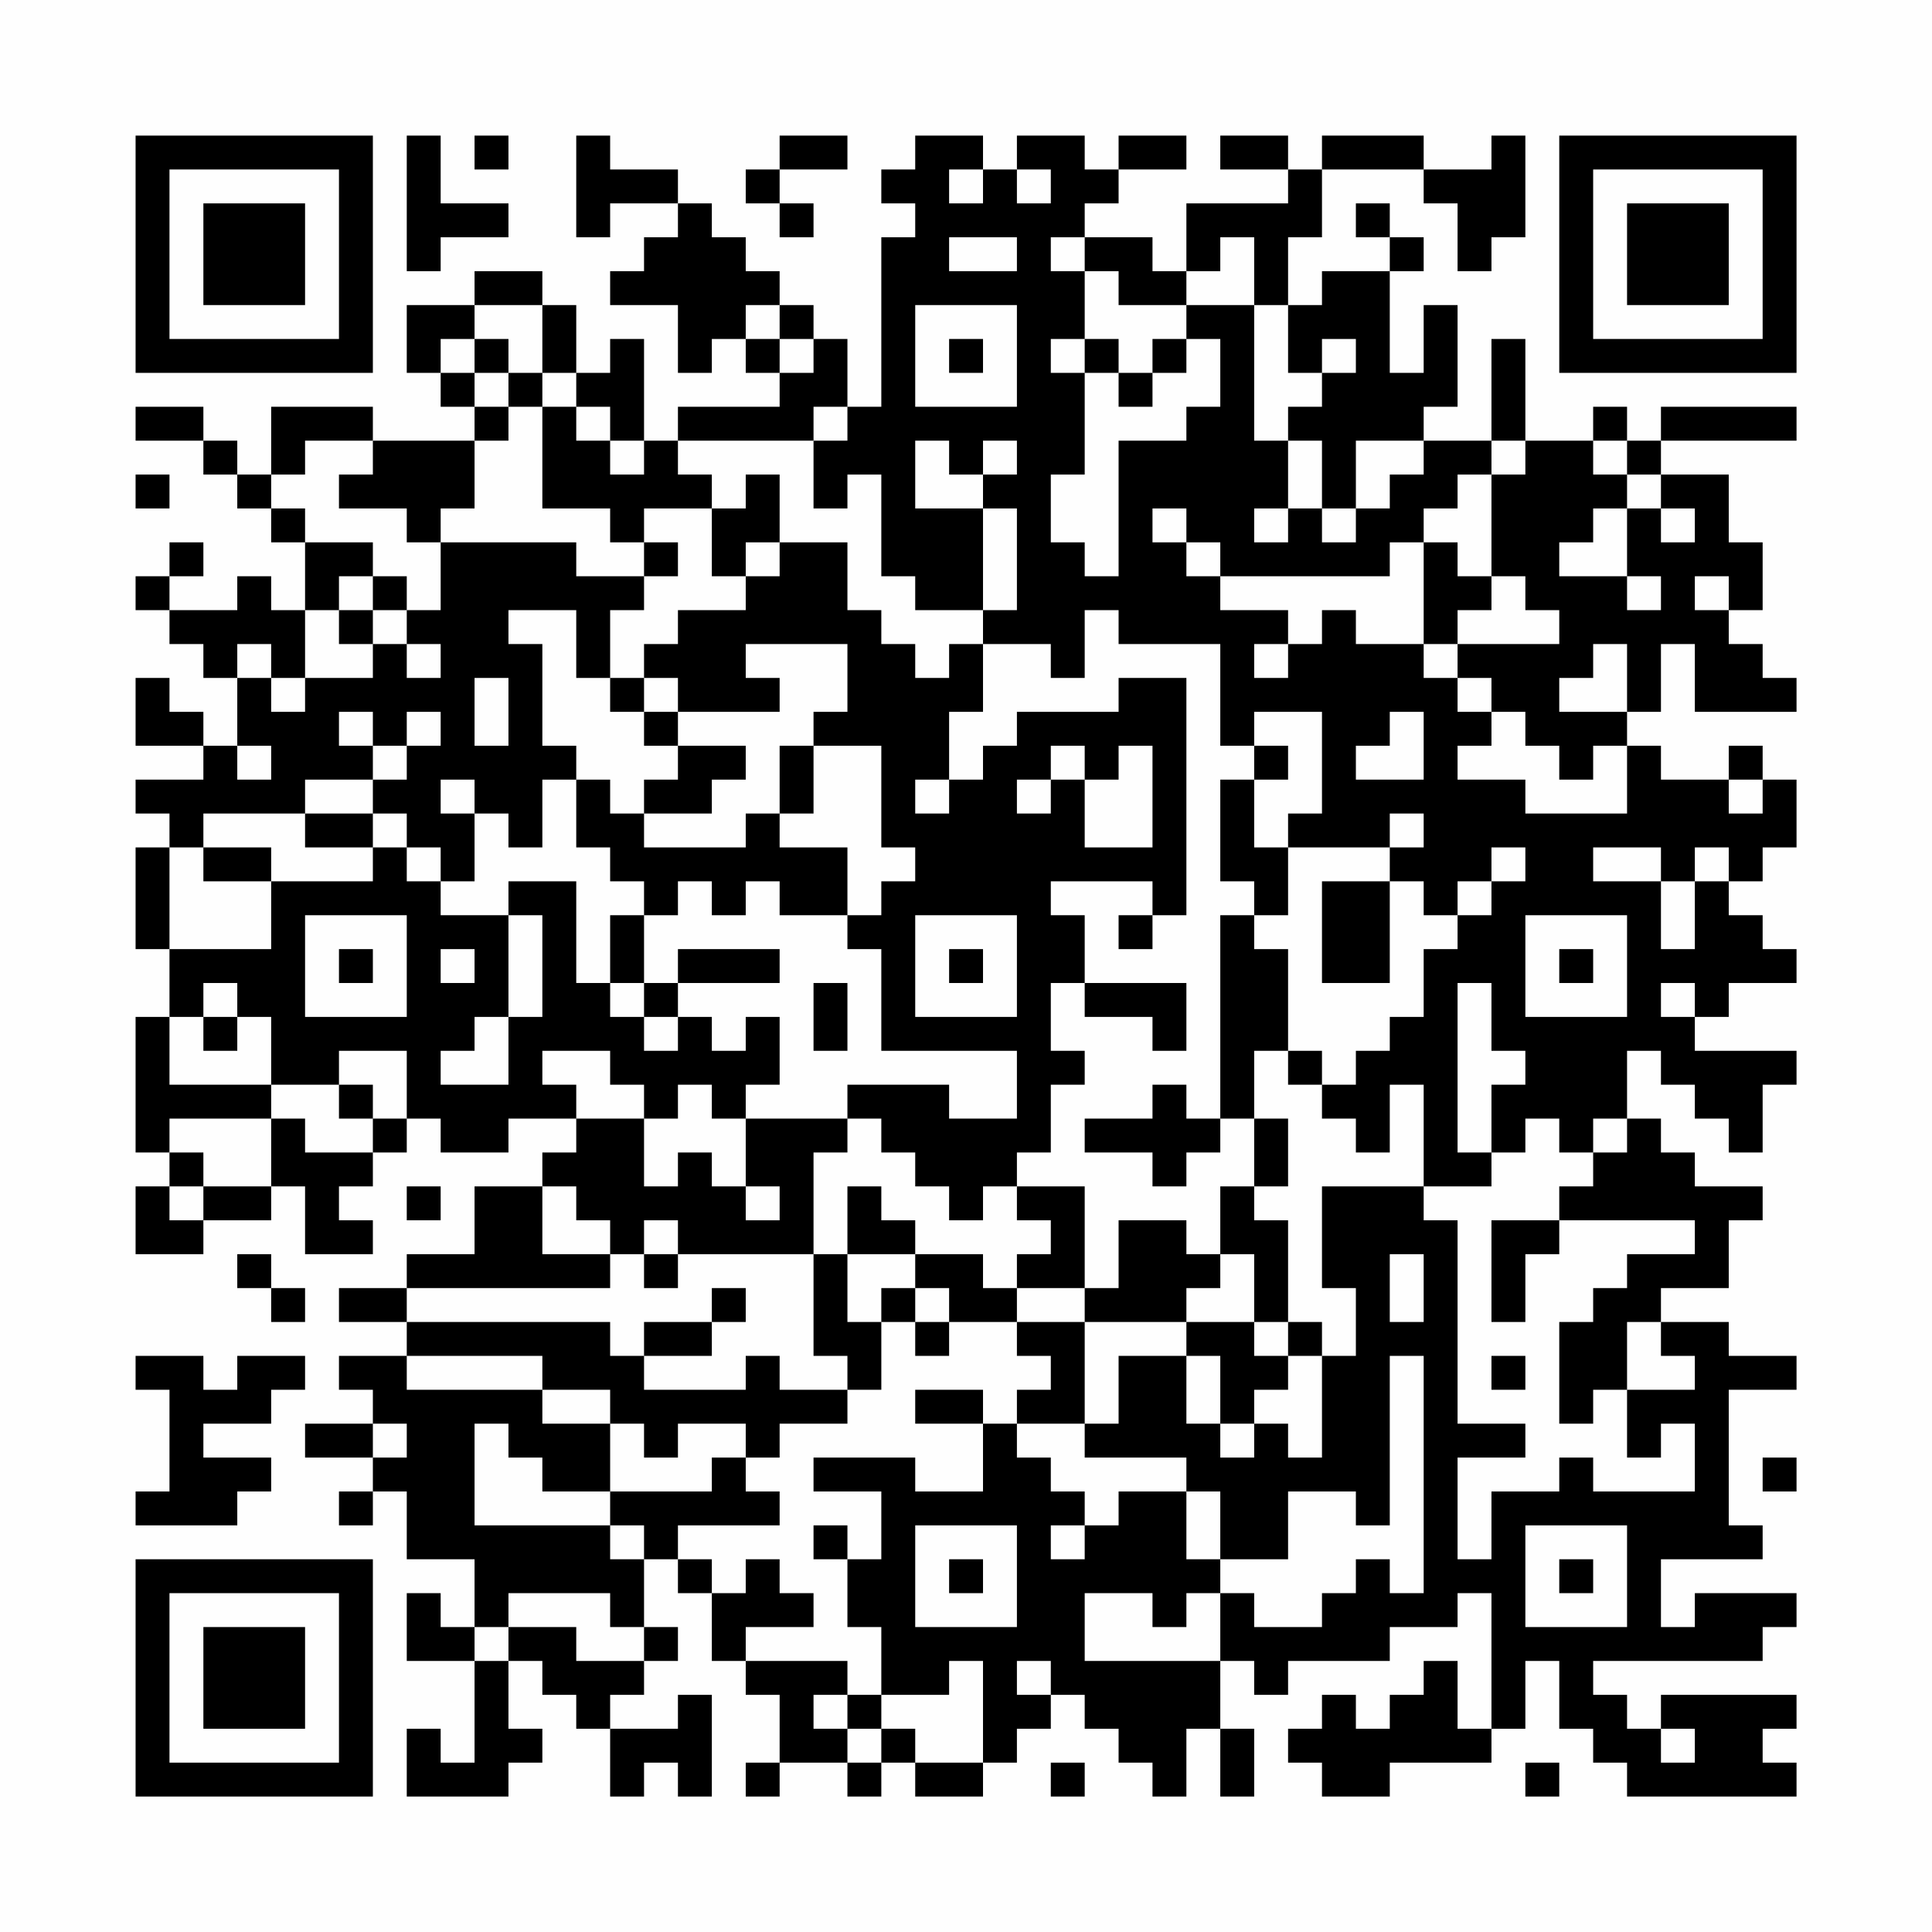 <?xml version="1.0" encoding="UTF-8"?>
<svg xmlns="http://www.w3.org/2000/svg" version="1.1" width="200" height="200" viewBox="0 0 200 200"><rect x="0" y="0" width="200" height="200" fill="#fefefe"/><g transform="scale(3.509)"><g transform="translate(4,4)"><path fill-rule="evenodd" d="M8 0L8 4L9 4L9 3L11 3L11 2L9 2L9 0ZM10 0L10 1L11 1L11 0ZM13 0L13 3L14 3L14 2L16 2L16 3L15 3L15 4L14 4L14 5L16 5L16 7L17 7L17 6L18 6L18 7L19 7L19 8L16 8L16 9L15 9L15 6L14 6L14 7L13 7L13 5L12 5L12 4L10 4L10 5L8 5L8 7L9 7L9 8L10 8L10 9L7 9L7 8L4 8L4 10L3 10L3 9L2 9L2 8L0 8L0 9L2 9L2 10L3 10L3 11L4 11L4 12L5 12L5 14L4 14L4 13L3 13L3 14L1 14L1 13L2 13L2 12L1 12L1 13L0 13L0 14L1 14L1 15L2 15L2 16L3 16L3 18L2 18L2 17L1 17L1 16L0 16L0 18L2 18L2 19L0 19L0 20L1 20L1 21L0 21L0 24L1 24L1 26L0 26L0 30L1 30L1 31L0 31L0 33L2 33L2 32L4 32L4 31L5 31L5 33L7 33L7 32L6 32L6 31L7 31L7 30L8 30L8 29L9 29L9 30L11 30L11 29L13 29L13 30L12 30L12 31L10 31L10 33L8 33L8 34L6 34L6 35L8 35L8 36L6 36L6 37L7 37L7 38L5 38L5 39L7 39L7 40L6 40L6 41L7 41L7 40L8 40L8 42L10 42L10 44L9 44L9 43L8 43L8 45L10 45L10 48L9 48L9 47L8 47L8 49L11 49L11 48L12 48L12 47L11 47L11 45L12 45L12 46L13 46L13 47L14 47L14 49L15 49L15 48L16 48L16 49L17 49L17 46L16 46L16 47L14 47L14 46L15 46L15 45L16 45L16 44L15 44L15 42L16 42L16 43L17 43L17 45L18 45L18 46L19 46L19 48L18 48L18 49L19 49L19 48L21 48L21 49L22 49L22 48L23 48L23 49L25 49L25 48L26 48L26 47L27 47L27 46L28 46L28 47L29 47L29 48L30 48L30 49L31 49L31 47L32 47L32 49L33 49L33 47L32 47L32 45L33 45L33 46L34 46L34 45L37 45L37 44L39 44L39 43L40 43L40 47L39 47L39 45L38 45L38 46L37 46L37 47L36 47L36 46L35 46L35 47L34 47L34 48L35 48L35 49L37 49L37 48L40 48L40 47L41 47L41 45L42 45L42 47L43 47L43 48L44 48L44 49L49 49L49 48L48 48L48 47L49 47L49 46L45 46L45 47L44 47L44 46L43 46L43 45L48 45L48 44L49 44L49 43L46 43L46 44L45 44L45 42L48 42L48 41L47 41L47 37L49 37L49 36L47 36L47 35L45 35L45 34L47 34L47 32L48 32L48 31L46 31L46 30L45 30L45 29L44 29L44 27L45 27L45 28L46 28L46 29L47 29L47 30L48 30L48 28L49 28L49 27L46 27L46 26L47 26L47 25L49 25L49 24L48 24L48 23L47 23L47 22L48 22L48 21L49 21L49 19L48 19L48 18L47 18L47 19L45 19L45 18L44 18L44 17L45 17L45 15L46 15L46 17L49 17L49 16L48 16L48 15L47 15L47 14L48 14L48 12L47 12L47 10L45 10L45 9L49 9L49 8L45 8L45 9L44 9L44 8L43 8L43 9L41 9L41 6L40 6L40 9L38 9L38 8L39 8L39 5L38 5L38 7L37 7L37 4L38 4L38 3L37 3L37 2L36 2L36 3L37 3L37 4L35 4L35 5L34 5L34 3L35 3L35 1L38 1L38 2L39 2L39 4L40 4L40 3L41 3L41 0L40 0L40 1L38 1L38 0L35 0L35 1L34 1L34 0L32 0L32 1L34 1L34 2L31 2L31 4L30 4L30 3L28 3L28 2L29 2L29 1L31 1L31 0L29 0L29 1L28 1L28 0L26 0L26 1L25 1L25 0L23 0L23 1L22 1L22 2L23 2L23 3L22 3L22 8L21 8L21 6L20 6L20 5L19 5L19 4L18 4L18 3L17 3L17 2L16 2L16 1L14 1L14 0ZM19 0L19 1L18 1L18 2L19 2L19 3L20 3L20 2L19 2L19 1L21 1L21 0ZM24 1L24 2L25 2L25 1ZM26 1L26 2L27 2L27 1ZM24 3L24 4L26 4L26 3ZM27 3L27 4L28 4L28 6L27 6L27 7L28 7L28 10L27 10L27 12L28 12L28 13L29 13L29 9L31 9L31 8L32 8L32 6L31 6L31 5L33 5L33 9L34 9L34 11L33 11L33 12L34 12L34 11L35 11L35 12L36 12L36 11L37 11L37 10L38 10L38 9L36 9L36 11L35 11L35 9L34 9L34 8L35 8L35 7L36 7L36 6L35 6L35 7L34 7L34 5L33 5L33 3L32 3L32 4L31 4L31 5L29 5L29 4L28 4L28 3ZM10 5L10 6L9 6L9 7L10 7L10 8L11 8L11 9L10 9L10 11L9 11L9 12L8 12L8 11L6 11L6 10L7 10L7 9L5 9L5 10L4 10L4 11L5 11L5 12L7 12L7 13L6 13L6 14L5 14L5 16L4 16L4 15L3 15L3 16L4 16L4 17L5 17L5 16L7 16L7 15L8 15L8 16L9 16L9 15L8 15L8 14L9 14L9 12L13 12L13 13L15 13L15 14L14 14L14 16L13 16L13 14L11 14L11 15L12 15L12 18L13 18L13 19L12 19L12 21L11 21L11 20L10 20L10 19L9 19L9 20L10 20L10 22L9 22L9 21L8 21L8 20L7 20L7 19L8 19L8 18L9 18L9 17L8 17L8 18L7 18L7 17L6 17L6 18L7 18L7 19L5 19L5 20L2 20L2 21L1 21L1 24L4 24L4 22L7 22L7 21L8 21L8 22L9 22L9 23L11 23L11 26L10 26L10 27L9 27L9 28L11 28L11 26L12 26L12 23L11 23L11 22L13 22L13 25L14 25L14 26L15 26L15 27L16 27L16 26L17 26L17 27L18 27L18 26L19 26L19 28L18 28L18 29L17 29L17 28L16 28L16 29L15 29L15 28L14 28L14 27L12 27L12 28L13 28L13 29L15 29L15 31L16 31L16 30L17 30L17 31L18 31L18 32L19 32L19 31L18 31L18 29L21 29L21 30L20 30L20 33L16 33L16 32L15 32L15 33L14 33L14 32L13 32L13 31L12 31L12 33L14 33L14 34L8 34L8 35L14 35L14 36L15 36L15 37L18 37L18 36L19 36L19 37L21 37L21 38L19 38L19 39L18 39L18 38L16 38L16 39L15 39L15 38L14 38L14 37L12 37L12 36L8 36L8 37L12 37L12 38L14 38L14 40L12 40L12 39L11 39L11 38L10 38L10 41L14 41L14 42L15 42L15 41L14 41L14 40L17 40L17 39L18 39L18 40L19 40L19 41L16 41L16 42L17 42L17 43L18 43L18 42L19 42L19 43L20 43L20 44L18 44L18 45L21 45L21 46L20 46L20 47L21 47L21 48L22 48L22 47L23 47L23 48L25 48L25 45L24 45L24 46L22 46L22 44L21 44L21 42L22 42L22 40L20 40L20 39L23 39L23 40L25 40L25 38L26 38L26 39L27 39L27 40L28 40L28 41L27 41L27 42L28 42L28 41L29 41L29 40L31 40L31 42L32 42L32 43L31 43L31 44L30 44L30 43L28 43L28 45L32 45L32 43L33 43L33 44L35 44L35 43L36 43L36 42L37 42L37 43L38 43L38 36L37 36L37 41L36 41L36 40L34 40L34 42L32 42L32 40L31 40L31 39L28 39L28 38L29 38L29 36L31 36L31 38L32 38L32 39L33 39L33 38L34 38L34 39L35 39L35 36L36 36L36 34L35 34L35 31L38 31L38 32L39 32L39 38L41 38L41 39L39 39L39 42L40 42L40 40L42 40L42 39L43 39L43 40L46 40L46 38L45 38L45 39L44 39L44 37L46 37L46 36L45 36L45 35L44 35L44 37L43 37L43 38L42 38L42 35L43 35L43 34L44 34L44 33L46 33L46 32L42 32L42 31L43 31L43 30L44 30L44 29L43 29L43 30L42 30L42 29L41 29L41 30L40 30L40 28L41 28L41 27L40 27L40 25L39 25L39 30L40 30L40 31L38 31L38 28L37 28L37 30L36 30L36 29L35 29L35 28L36 28L36 27L37 27L37 26L38 26L38 24L39 24L39 23L40 23L40 22L41 22L41 21L40 21L40 22L39 22L39 23L38 23L38 22L37 22L37 21L38 21L38 20L37 20L37 21L34 21L34 20L35 20L35 17L33 17L33 18L32 18L32 15L29 15L29 14L28 14L28 16L27 16L27 15L25 15L25 14L26 14L26 11L25 11L25 10L26 10L26 9L25 9L25 10L24 10L24 9L23 9L23 11L25 11L25 14L23 14L23 13L22 13L22 10L21 10L21 11L20 11L20 9L21 9L21 8L20 8L20 9L16 9L16 10L17 10L17 11L15 11L15 12L14 12L14 11L12 11L12 8L13 8L13 9L14 9L14 10L15 10L15 9L14 9L14 8L13 8L13 7L12 7L12 5ZM18 5L18 6L19 6L19 7L20 7L20 6L19 6L19 5ZM23 5L23 8L26 8L26 5ZM10 6L10 7L11 7L11 8L12 8L12 7L11 7L11 6ZM24 6L24 7L25 7L25 6ZM28 6L28 7L29 7L29 8L30 8L30 7L31 7L31 6L30 6L30 7L29 7L29 6ZM40 9L40 10L39 10L39 11L38 11L38 12L37 12L37 13L32 13L32 12L31 12L31 11L30 11L30 12L31 12L31 13L32 13L32 14L34 14L34 15L33 15L33 16L34 16L34 15L35 15L35 14L36 14L36 15L38 15L38 16L39 16L39 17L40 17L40 18L39 18L39 19L41 19L41 20L44 20L44 18L43 18L43 19L42 19L42 18L41 18L41 17L40 17L40 16L39 16L39 15L42 15L42 14L41 14L41 13L40 13L40 10L41 10L41 9ZM43 9L43 10L44 10L44 11L43 11L43 12L42 12L42 13L44 13L44 14L45 14L45 13L44 13L44 11L45 11L45 12L46 12L46 11L45 11L45 10L44 10L44 9ZM0 10L0 11L1 11L1 10ZM18 10L18 11L17 11L17 13L18 13L18 14L16 14L16 15L15 15L15 16L14 16L14 17L15 17L15 18L16 18L16 19L15 19L15 20L14 20L14 19L13 19L13 21L14 21L14 22L15 22L15 23L14 23L14 25L15 25L15 26L16 26L16 25L19 25L19 24L16 24L16 25L15 25L15 23L16 23L16 22L17 22L17 23L18 23L18 22L19 22L19 23L21 23L21 24L22 24L22 27L26 27L26 29L24 29L24 28L21 28L21 29L22 29L22 30L23 30L23 31L24 31L24 32L25 32L25 31L26 31L26 32L27 32L27 33L26 33L26 34L25 34L25 33L23 33L23 32L22 32L22 31L21 31L21 33L20 33L20 36L21 36L21 37L22 37L22 35L23 35L23 36L24 36L24 35L26 35L26 36L27 36L27 37L26 37L26 38L28 38L28 35L31 35L31 36L32 36L32 38L33 38L33 37L34 37L34 36L35 36L35 35L34 35L34 32L33 32L33 31L34 31L34 29L33 29L33 27L34 27L34 28L35 28L35 27L34 27L34 24L33 24L33 23L34 23L34 21L33 21L33 19L34 19L34 18L33 18L33 19L32 19L32 22L33 22L33 23L32 23L32 29L31 29L31 28L30 28L30 29L28 29L28 30L30 30L30 31L31 31L31 30L32 30L32 29L33 29L33 31L32 31L32 33L31 33L31 32L29 32L29 34L28 34L28 31L26 31L26 30L27 30L27 28L28 28L28 27L27 27L27 25L28 25L28 26L30 26L30 27L31 27L31 25L28 25L28 23L27 23L27 22L30 22L30 23L29 23L29 24L30 24L30 23L31 23L31 16L29 16L29 17L26 17L26 18L25 18L25 19L24 19L24 17L25 17L25 15L24 15L24 16L23 16L23 15L22 15L22 14L21 14L21 12L19 12L19 10ZM15 12L15 13L16 13L16 12ZM18 12L18 13L19 13L19 12ZM38 12L38 15L39 15L39 14L40 14L40 13L39 13L39 12ZM7 13L7 14L6 14L6 15L7 15L7 14L8 14L8 13ZM46 13L46 14L47 14L47 13ZM18 15L18 16L19 16L19 17L16 17L16 16L15 16L15 17L16 17L16 18L18 18L18 19L17 19L17 20L15 20L15 21L18 21L18 20L19 20L19 21L21 21L21 23L22 23L22 22L23 22L23 21L22 21L22 18L20 18L20 17L21 17L21 15ZM43 15L43 16L42 16L42 17L44 17L44 15ZM10 16L10 18L11 18L11 16ZM37 17L37 18L36 18L36 19L38 19L38 17ZM3 18L3 19L4 19L4 18ZM19 18L19 20L20 20L20 18ZM27 18L27 19L26 19L26 20L27 20L27 19L28 19L28 21L30 21L30 18L29 18L29 19L28 19L28 18ZM23 19L23 20L24 20L24 19ZM47 19L47 20L48 20L48 19ZM5 20L5 21L7 21L7 20ZM2 21L2 22L4 22L4 21ZM43 21L43 22L45 22L45 24L46 24L46 22L47 22L47 21L46 21L46 22L45 22L45 21ZM35 22L35 25L37 25L37 22ZM5 23L5 26L8 26L8 23ZM23 23L23 26L26 26L26 23ZM41 23L41 26L44 26L44 23ZM6 24L6 25L7 25L7 24ZM9 24L9 25L10 25L10 24ZM24 24L24 25L25 25L25 24ZM42 24L42 25L43 25L43 24ZM2 25L2 26L1 26L1 28L4 28L4 29L1 29L1 30L2 30L2 31L1 31L1 32L2 32L2 31L4 31L4 29L5 29L5 30L7 30L7 29L8 29L8 27L6 27L6 28L4 28L4 26L3 26L3 25ZM20 25L20 27L21 27L21 25ZM45 25L45 26L46 26L46 25ZM2 26L2 27L3 27L3 26ZM6 28L6 29L7 29L7 28ZM8 31L8 32L9 32L9 31ZM40 32L40 35L41 35L41 33L42 33L42 32ZM3 33L3 34L4 34L4 35L5 35L5 34L4 34L4 33ZM15 33L15 34L16 34L16 33ZM21 33L21 35L22 35L22 34L23 34L23 35L24 35L24 34L23 34L23 33ZM32 33L32 34L31 34L31 35L33 35L33 36L34 36L34 35L33 35L33 33ZM37 33L37 35L38 35L38 33ZM17 34L17 35L15 35L15 36L17 36L17 35L18 35L18 34ZM26 34L26 35L28 35L28 34ZM0 36L0 37L1 37L1 40L0 40L0 41L3 41L3 40L4 40L4 39L2 39L2 38L4 38L4 37L5 37L5 36L3 36L3 37L2 37L2 36ZM40 36L40 37L41 37L41 36ZM23 37L23 38L25 38L25 37ZM7 38L7 39L8 39L8 38ZM48 39L48 40L49 40L49 39ZM20 41L20 42L21 42L21 41ZM23 41L23 44L26 44L26 41ZM41 41L41 44L44 44L44 41ZM24 42L24 43L25 43L25 42ZM42 42L42 43L43 43L43 42ZM11 43L11 44L10 44L10 45L11 45L11 44L13 44L13 45L15 45L15 44L14 44L14 43ZM26 45L26 46L27 46L27 45ZM21 46L21 47L22 47L22 46ZM45 47L45 48L46 48L46 47ZM27 48L27 49L28 49L28 48ZM41 48L41 49L42 49L42 48ZM0 0L0 7L7 7L7 0ZM1 1L1 6L6 6L6 1ZM2 2L2 5L5 5L5 2ZM42 0L42 7L49 7L49 0ZM43 1L43 6L48 6L48 1ZM44 2L44 5L47 5L47 2ZM0 42L0 49L7 49L7 42ZM1 43L1 48L6 48L6 43ZM2 44L2 47L5 47L5 44Z" fill="#000000"/></g></g></svg>
